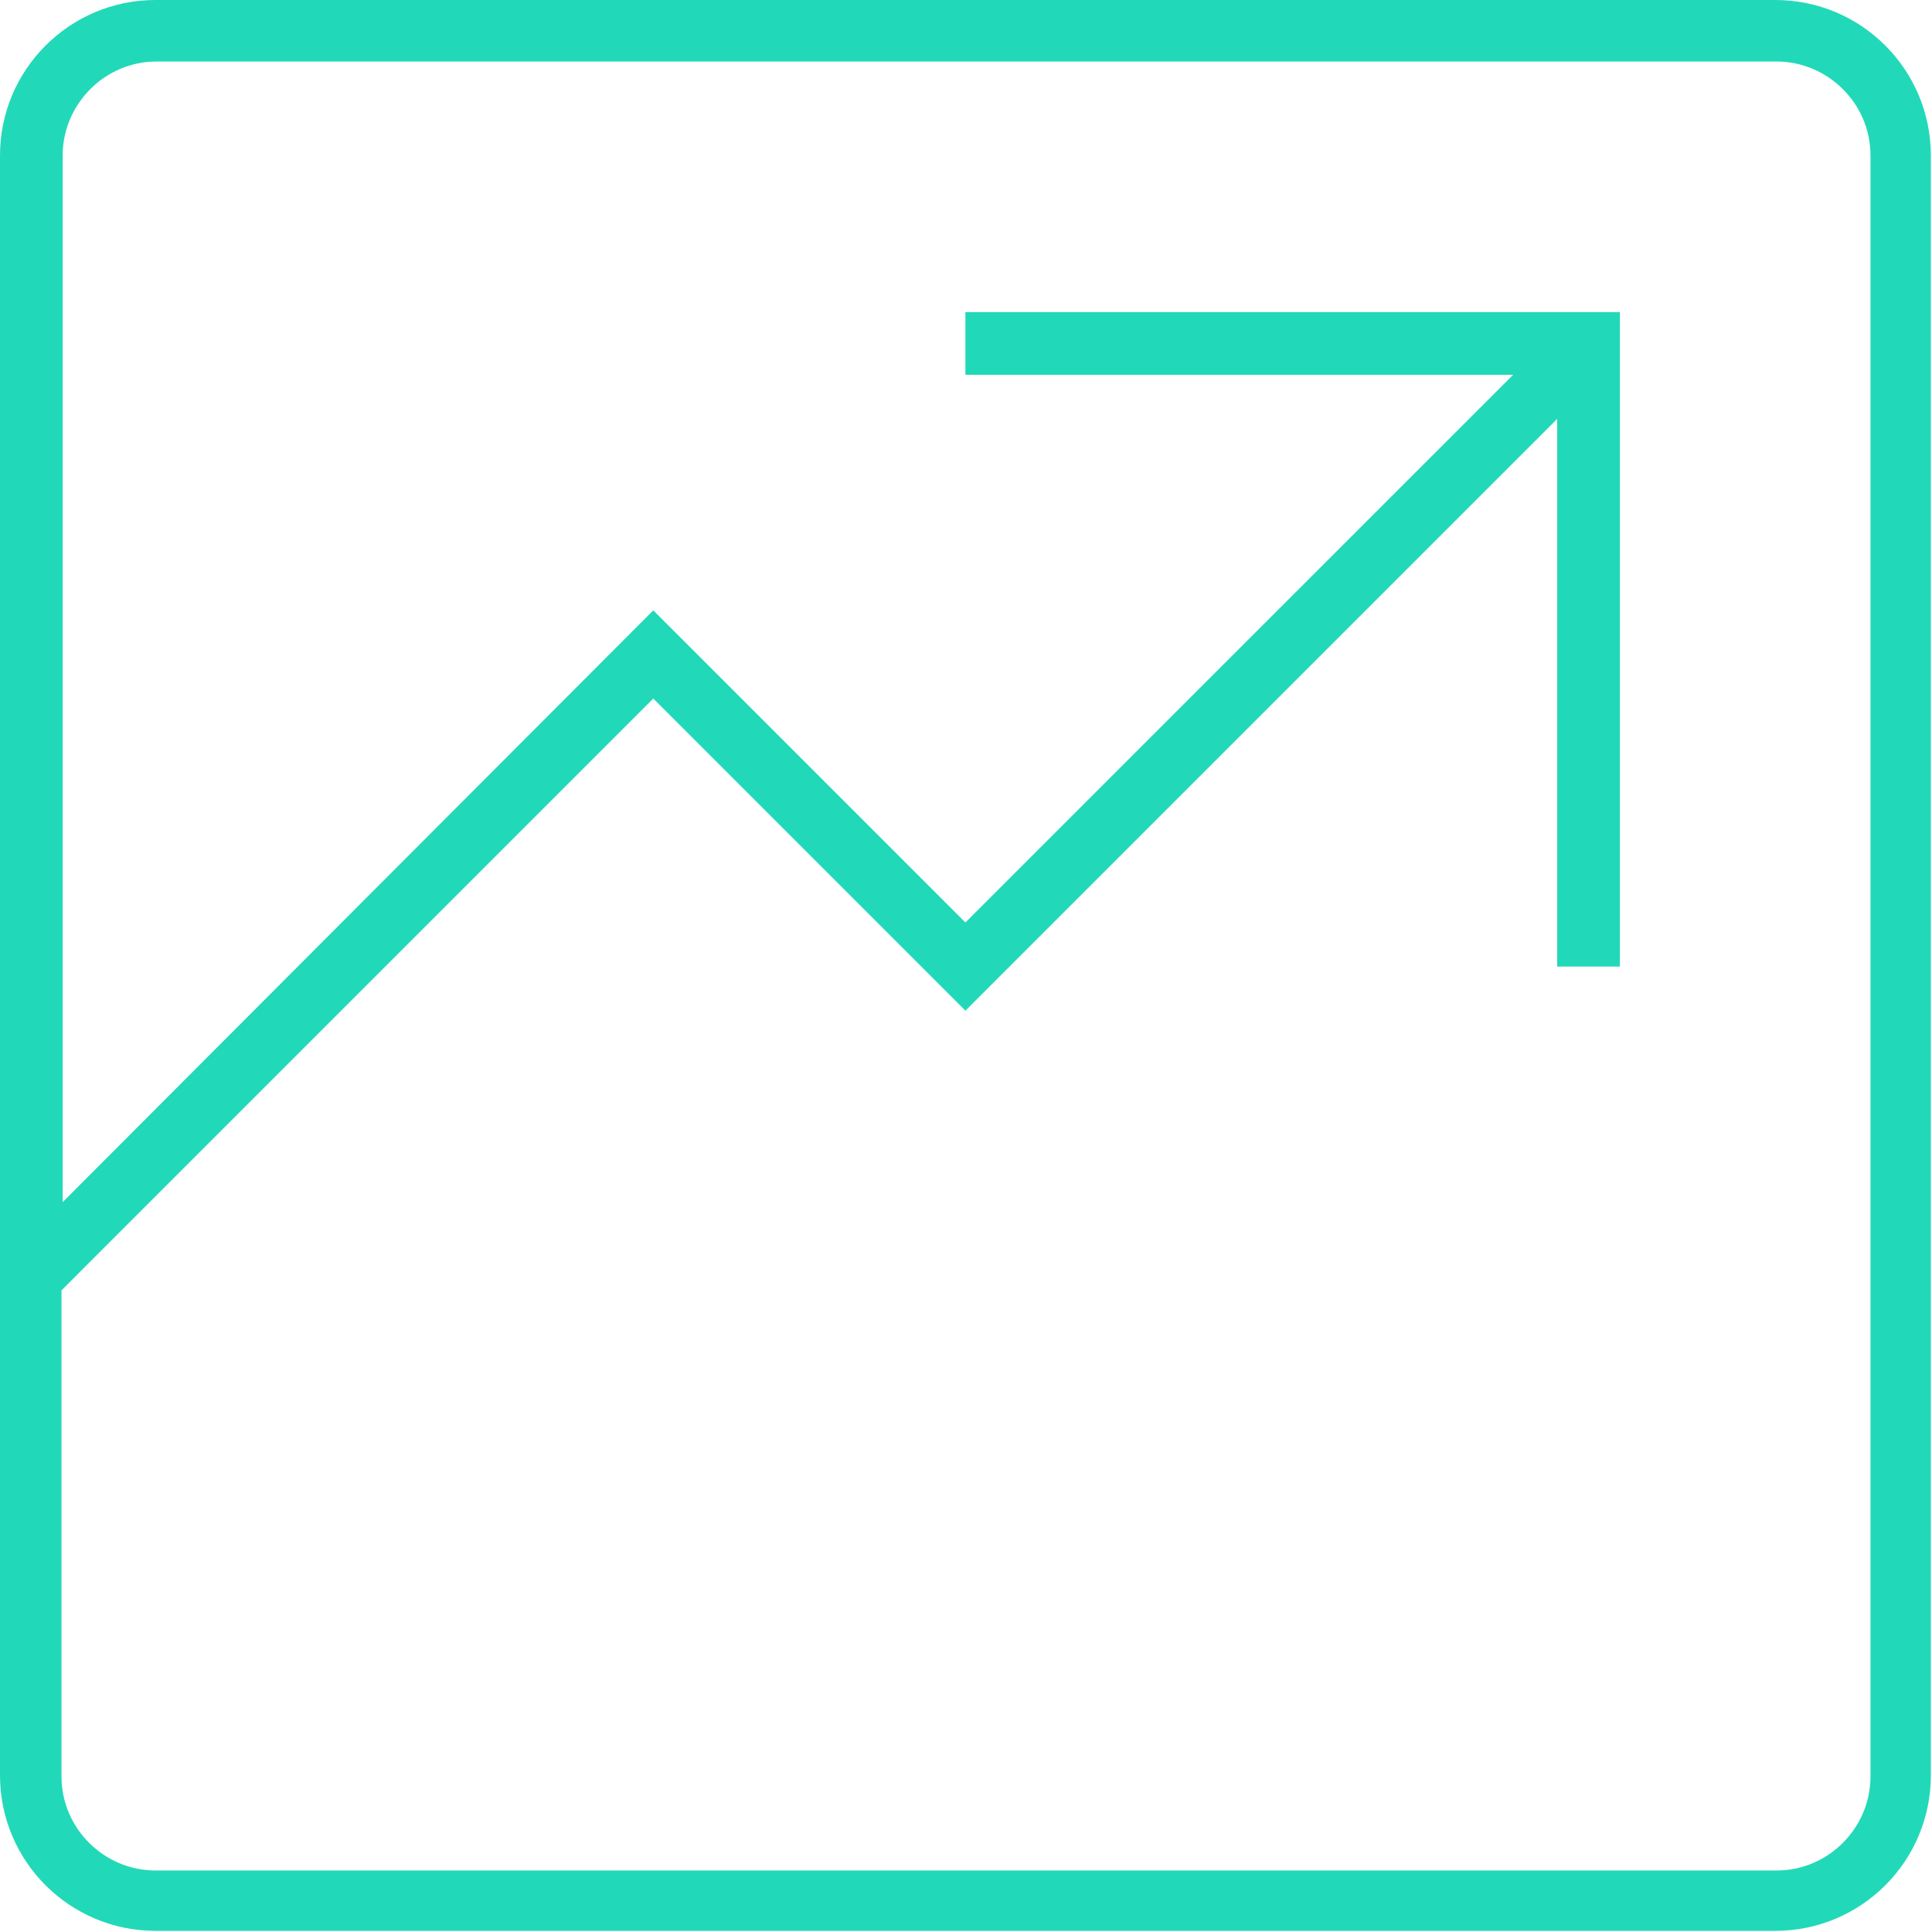 <svg width="72" height="72" viewBox="0 0 72 72" fill="none" xmlns="http://www.w3.org/2000/svg">
    <g clip-path="url(#clip0_852_19844)">
        <path
            d="M66.205 0H5.795C2.595 0 0 2.595 0 5.795V66.162C0 69.362 2.595 71.957 5.795 71.957H66.162C69.362 71.957 71.957 69.362 71.957 66.162V5.795C71.957 2.595 69.362 0 66.162 0H66.205ZM69.708 66.205C69.708 68.108 68.151 69.708 66.205 69.708H5.795C3.892 69.708 2.292 68.151 2.292 66.205V48.087L24.346 26.032L35.978 37.665L58.032 15.611V36.022H60.368V11.632H35.978V13.968H56.389L35.978 34.378L24.346 22.746L2.335 44.8V5.795C2.335 3.892 3.892 2.292 5.838 2.292H66.205C68.108 2.292 69.708 3.849 69.708 5.795V66.162V66.205Z"
            fill="#21D9B8" />
    </g>
    <defs>
        <clipPath id="clip0_852_19844">
            <rect width="72" height="72" fill="white" />
        </clipPath>
    </defs>
</svg>